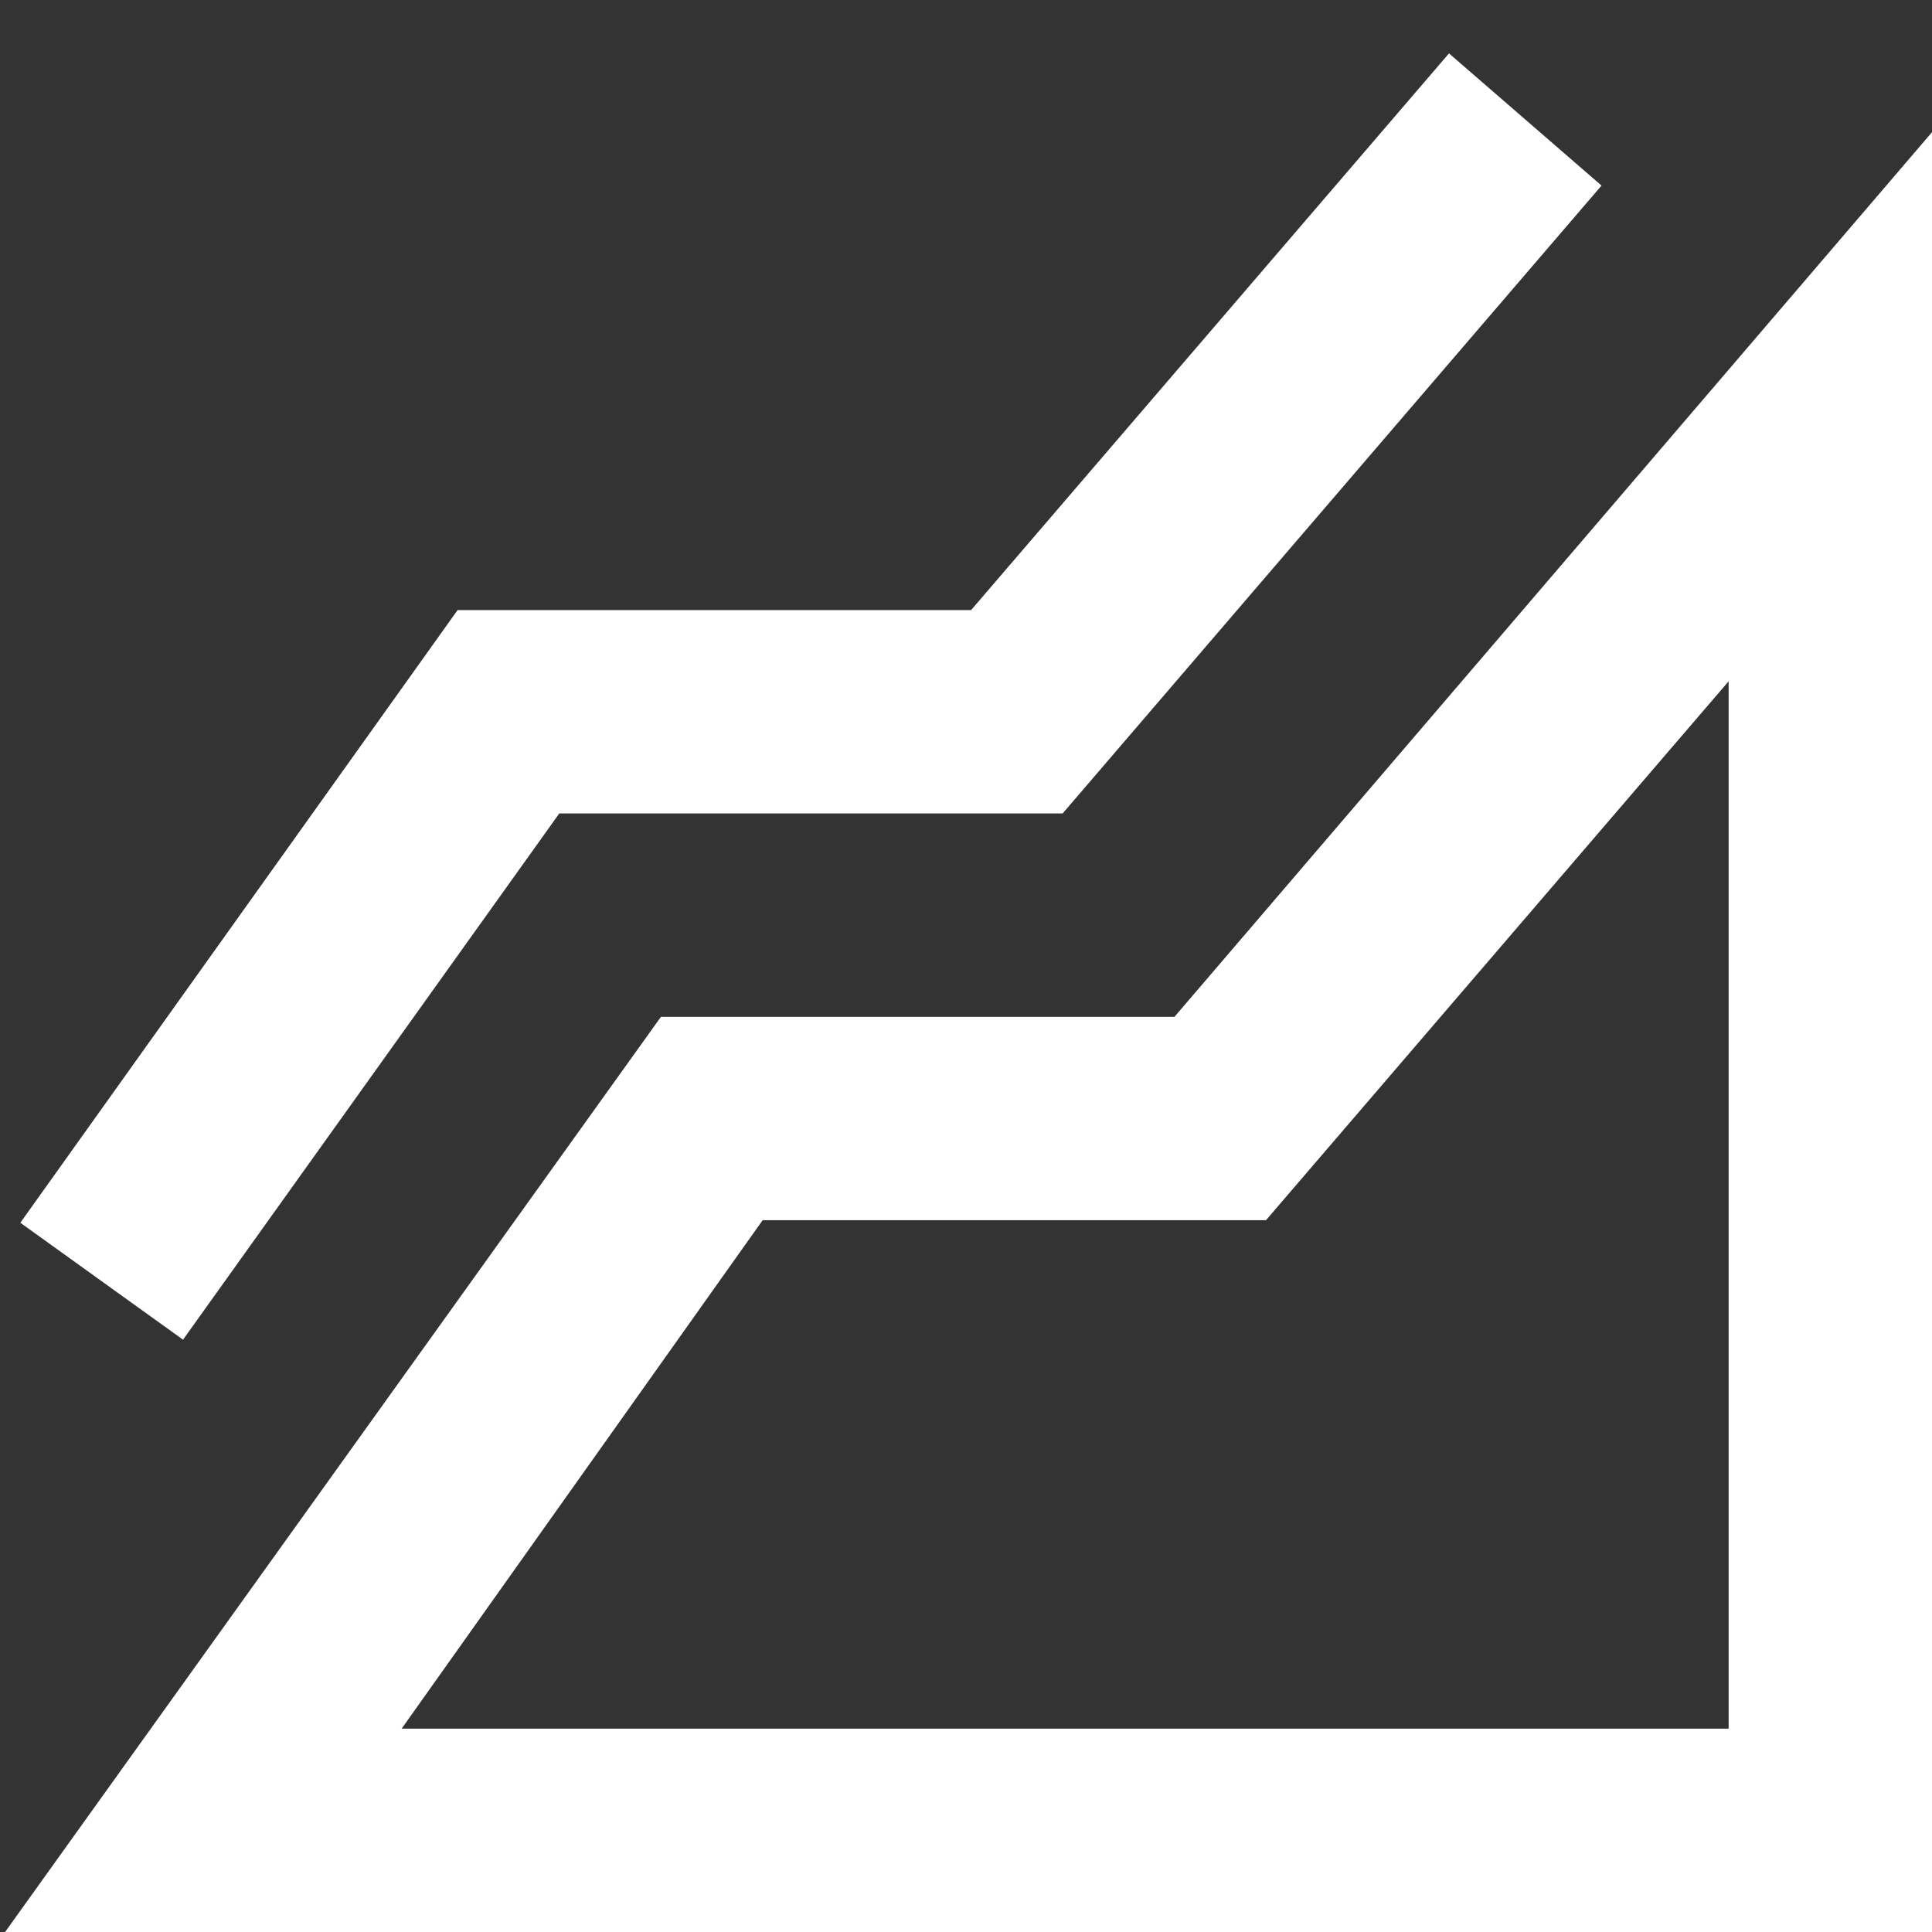 <?xml version="1.0" encoding="UTF-8"?> <svg xmlns="http://www.w3.org/2000/svg" width="19" height="19" viewBox="0 0 19 19" fill="none"><rect x="0" y="0" width="19" height="19" fill="#333333" stroke="none"/><g clip-path="url(#clip0_74_108)"><path d="M0.05 19L6.5 10H11.55L19 1.3V19H0.05ZM1.8 13.175L0.2 12.025L4.5 6H9.55L14.25 0.525L15.75 1.825L10.45 8H5.5L1.8 13.175ZM3.95 17H17V6.7L12.45 12H7.5L3.95 17Z" fill="white"></path></g><defs><clipPath id="clip0_74_108"><rect width="19" height="19" fill="white"></rect></clipPath></defs></svg> 